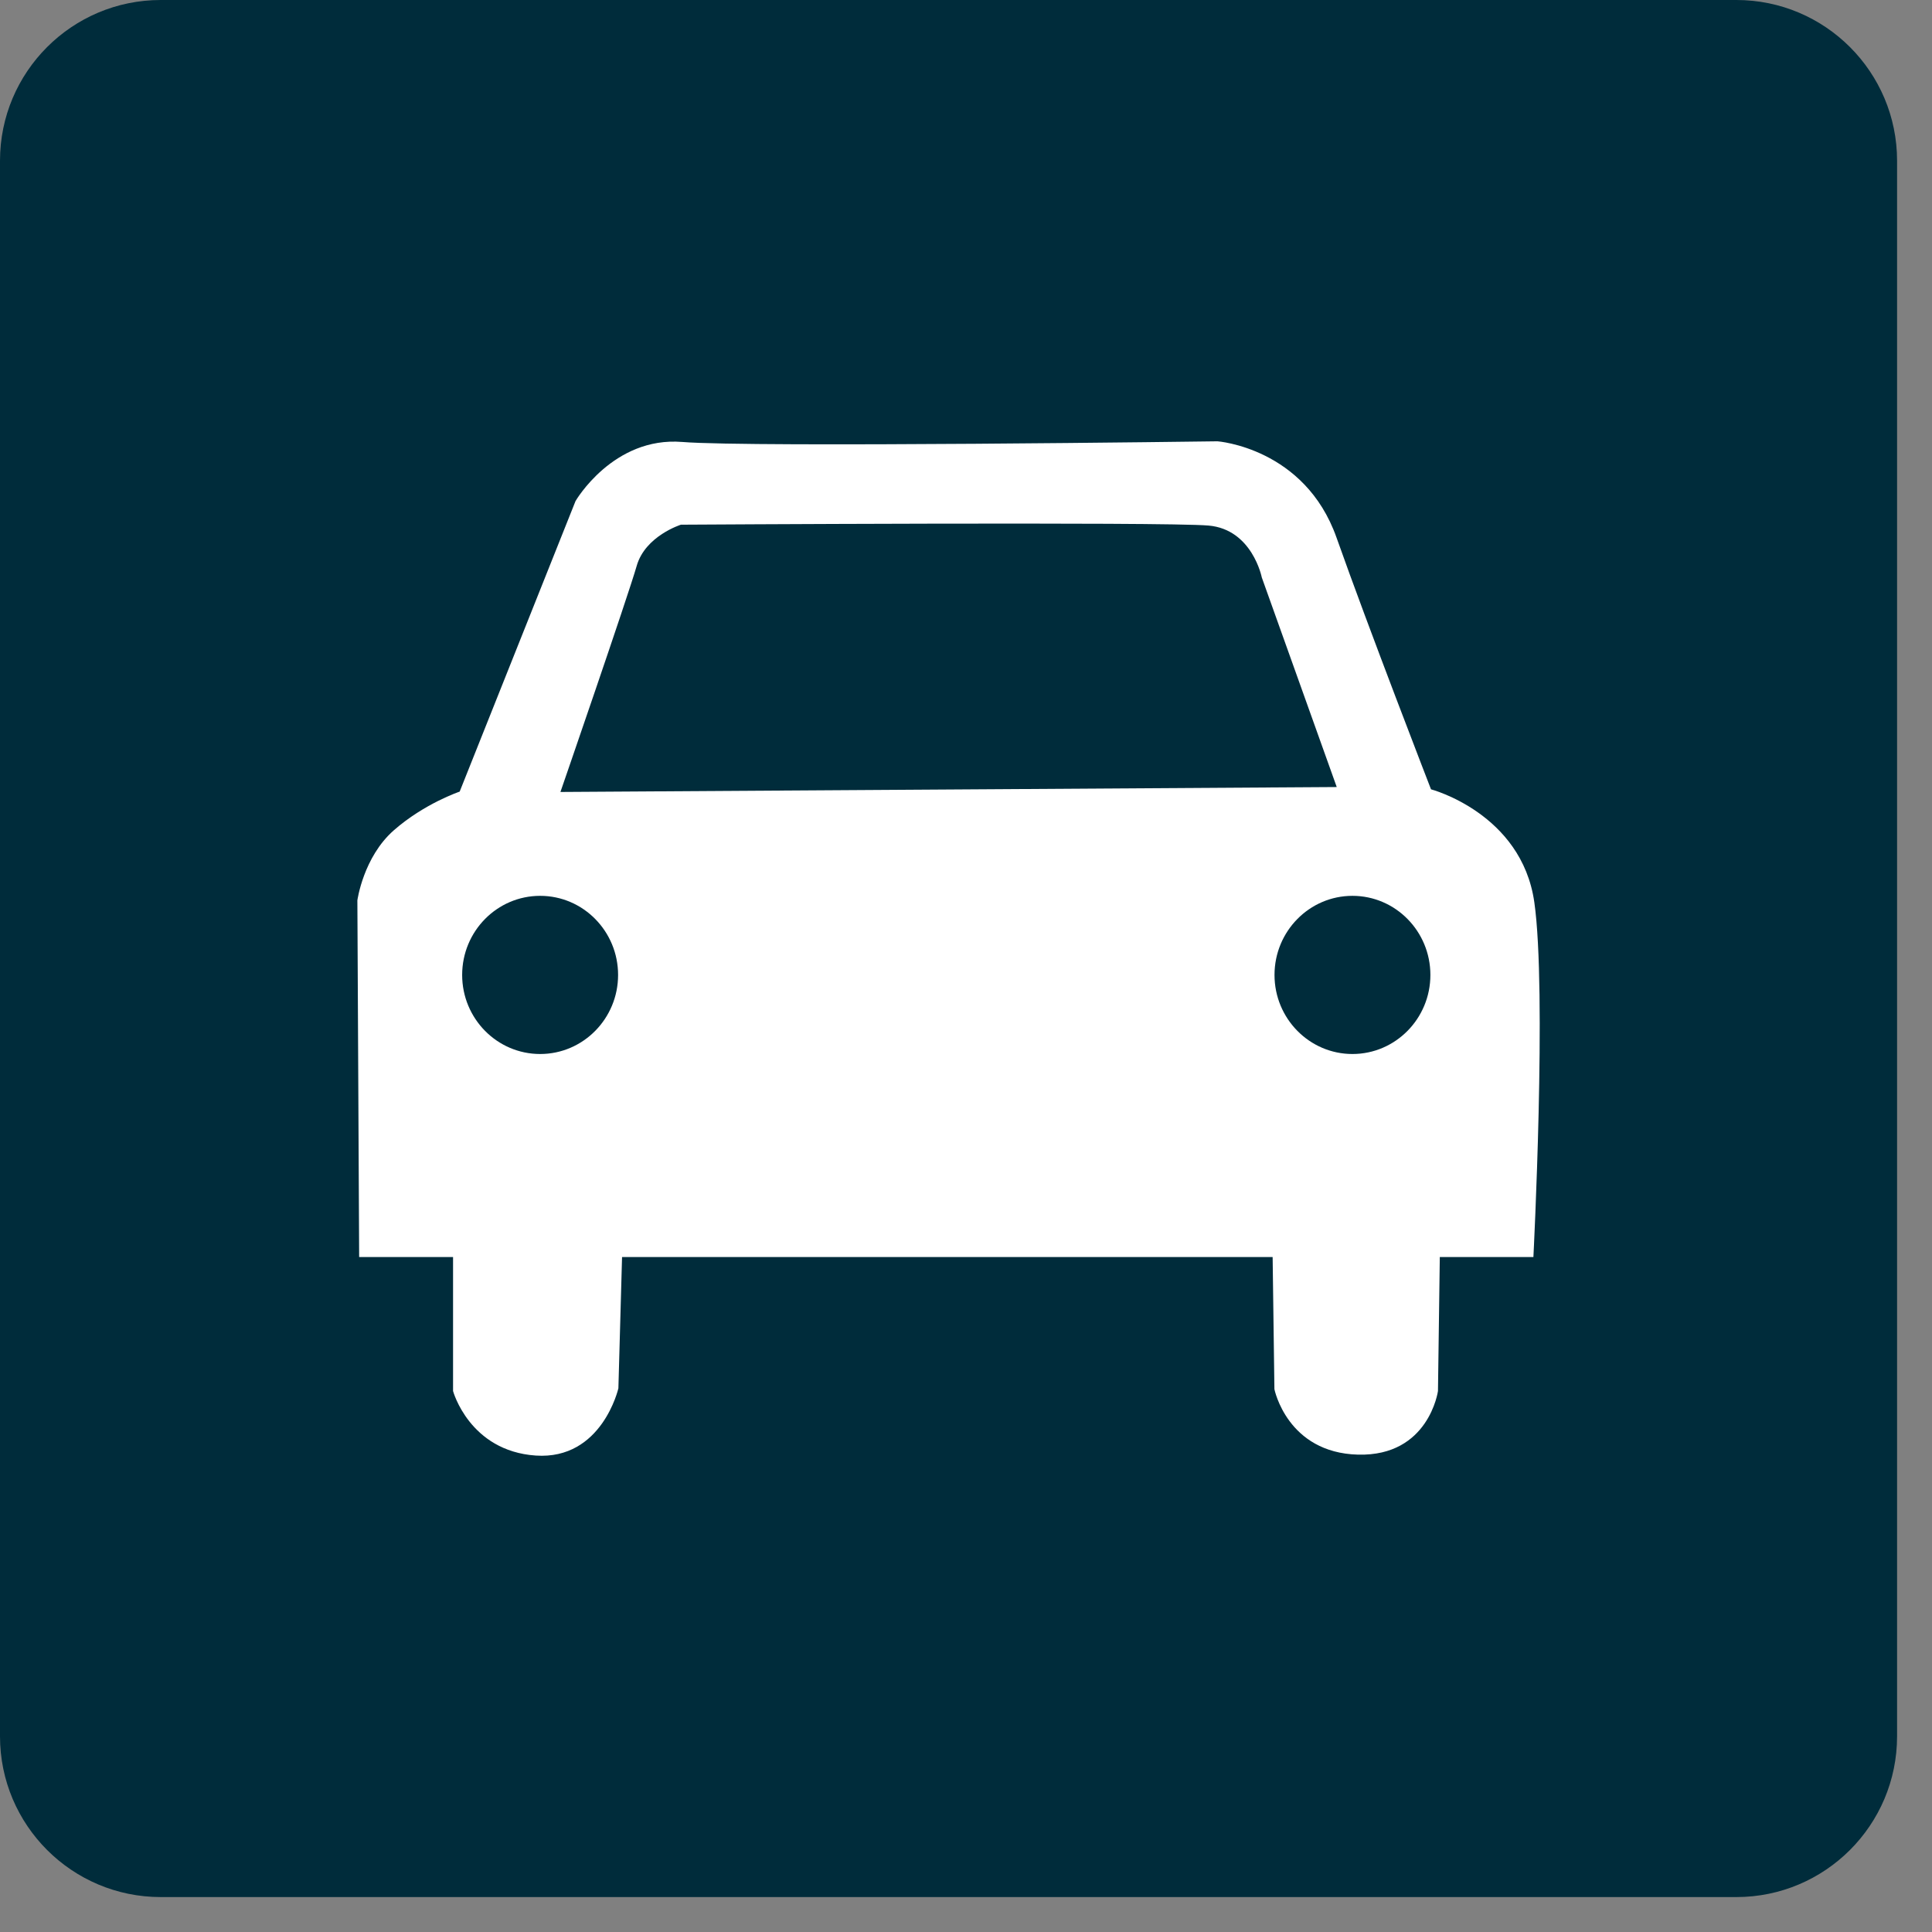 <?xml version="1.0" encoding="UTF-8" standalone="no"?><!DOCTYPE svg PUBLIC "-//W3C//DTD SVG 1.1//EN" "http://www.w3.org/Graphics/SVG/1.1/DTD/svg11.dtd"><svg width="100%" height="100%" viewBox="0 0 38 38" version="1.1" xmlns="http://www.w3.org/2000/svg" xmlns:xlink="http://www.w3.org/1999/xlink" xml:space="preserve" xmlns:serif="http://www.serif.com/" style="fill-rule:evenodd;clip-rule:evenodd;stroke-linejoin:round;stroke-miterlimit:2;"><rect x="0" y="0" width="38" height="38" fill="#808080" stroke="none"/><path d="M34.151,37.313l-30.989,0c-1.746,0 -3.162,-1.416 -3.162,-3.162l0,-30.989c0,-1.746 1.416,-3.162 3.162,-3.162l30.989,0c1.746,0 3.162,1.416 3.162,3.162l0,30.989c0,1.746 -1.416,3.162 -3.162,3.162" style="fill:#002c3b;fill-rule:nonzero;"/><path d="M12.235,24.724l-0.072,2.582c0,0 -0.321,1.412 -1.626,1.323c-1.305,-0.09 -1.626,-1.269 -1.626,-1.269l0,-2.636l-1.847,0l-0.035,-7.015c0,0 0.116,-0.851 0.718,-1.379c0.601,-0.527 1.294,-0.76 1.294,-0.76l2.279,-5.715c0,0 0.738,-1.273 2.1,-1.162c1.363,0.112 10.526,-0.013 10.526,-0.013c0,0 1.716,0.125 2.342,1.895c0.625,1.769 1.858,4.95 1.858,4.95c0,0 1.781,0.469 2.032,2.22c0.249,1.748 -0.017,6.962 -0.018,6.979l-1.841,0l-0.036,2.636c0,0 -0.178,1.287 -1.572,1.251c-1.394,-0.036 -1.645,-1.287 -1.645,-1.287l-0.035,-2.6l-12.796,0Zm14.366,-7.104c0.846,0 1.533,0.697 1.533,1.556c0,0.858 -0.687,1.555 -1.533,1.555c-0.846,0 -1.533,-0.697 -1.533,-1.555c0,-0.859 0.687,-1.556 1.533,-1.556Zm-15.977,0c0.846,0 1.533,0.697 1.533,1.556c0,0.858 -0.687,1.555 -1.533,1.555c-0.847,0 -1.534,-0.697 -1.534,-1.555c0,-0.859 0.687,-1.556 1.534,-1.556Zm0.399,-2.043l15.269,-0.097l-1.474,-4.122c0,0 -0.186,-0.945 -1.047,-1.021c-0.861,-0.076 -10.378,-0.017 -10.378,-0.017c0,0 -0.701,0.219 -0.87,0.81c-0.169,0.592 -1.5,4.447 -1.5,4.447Z" style="fill:#fff;"/></svg>